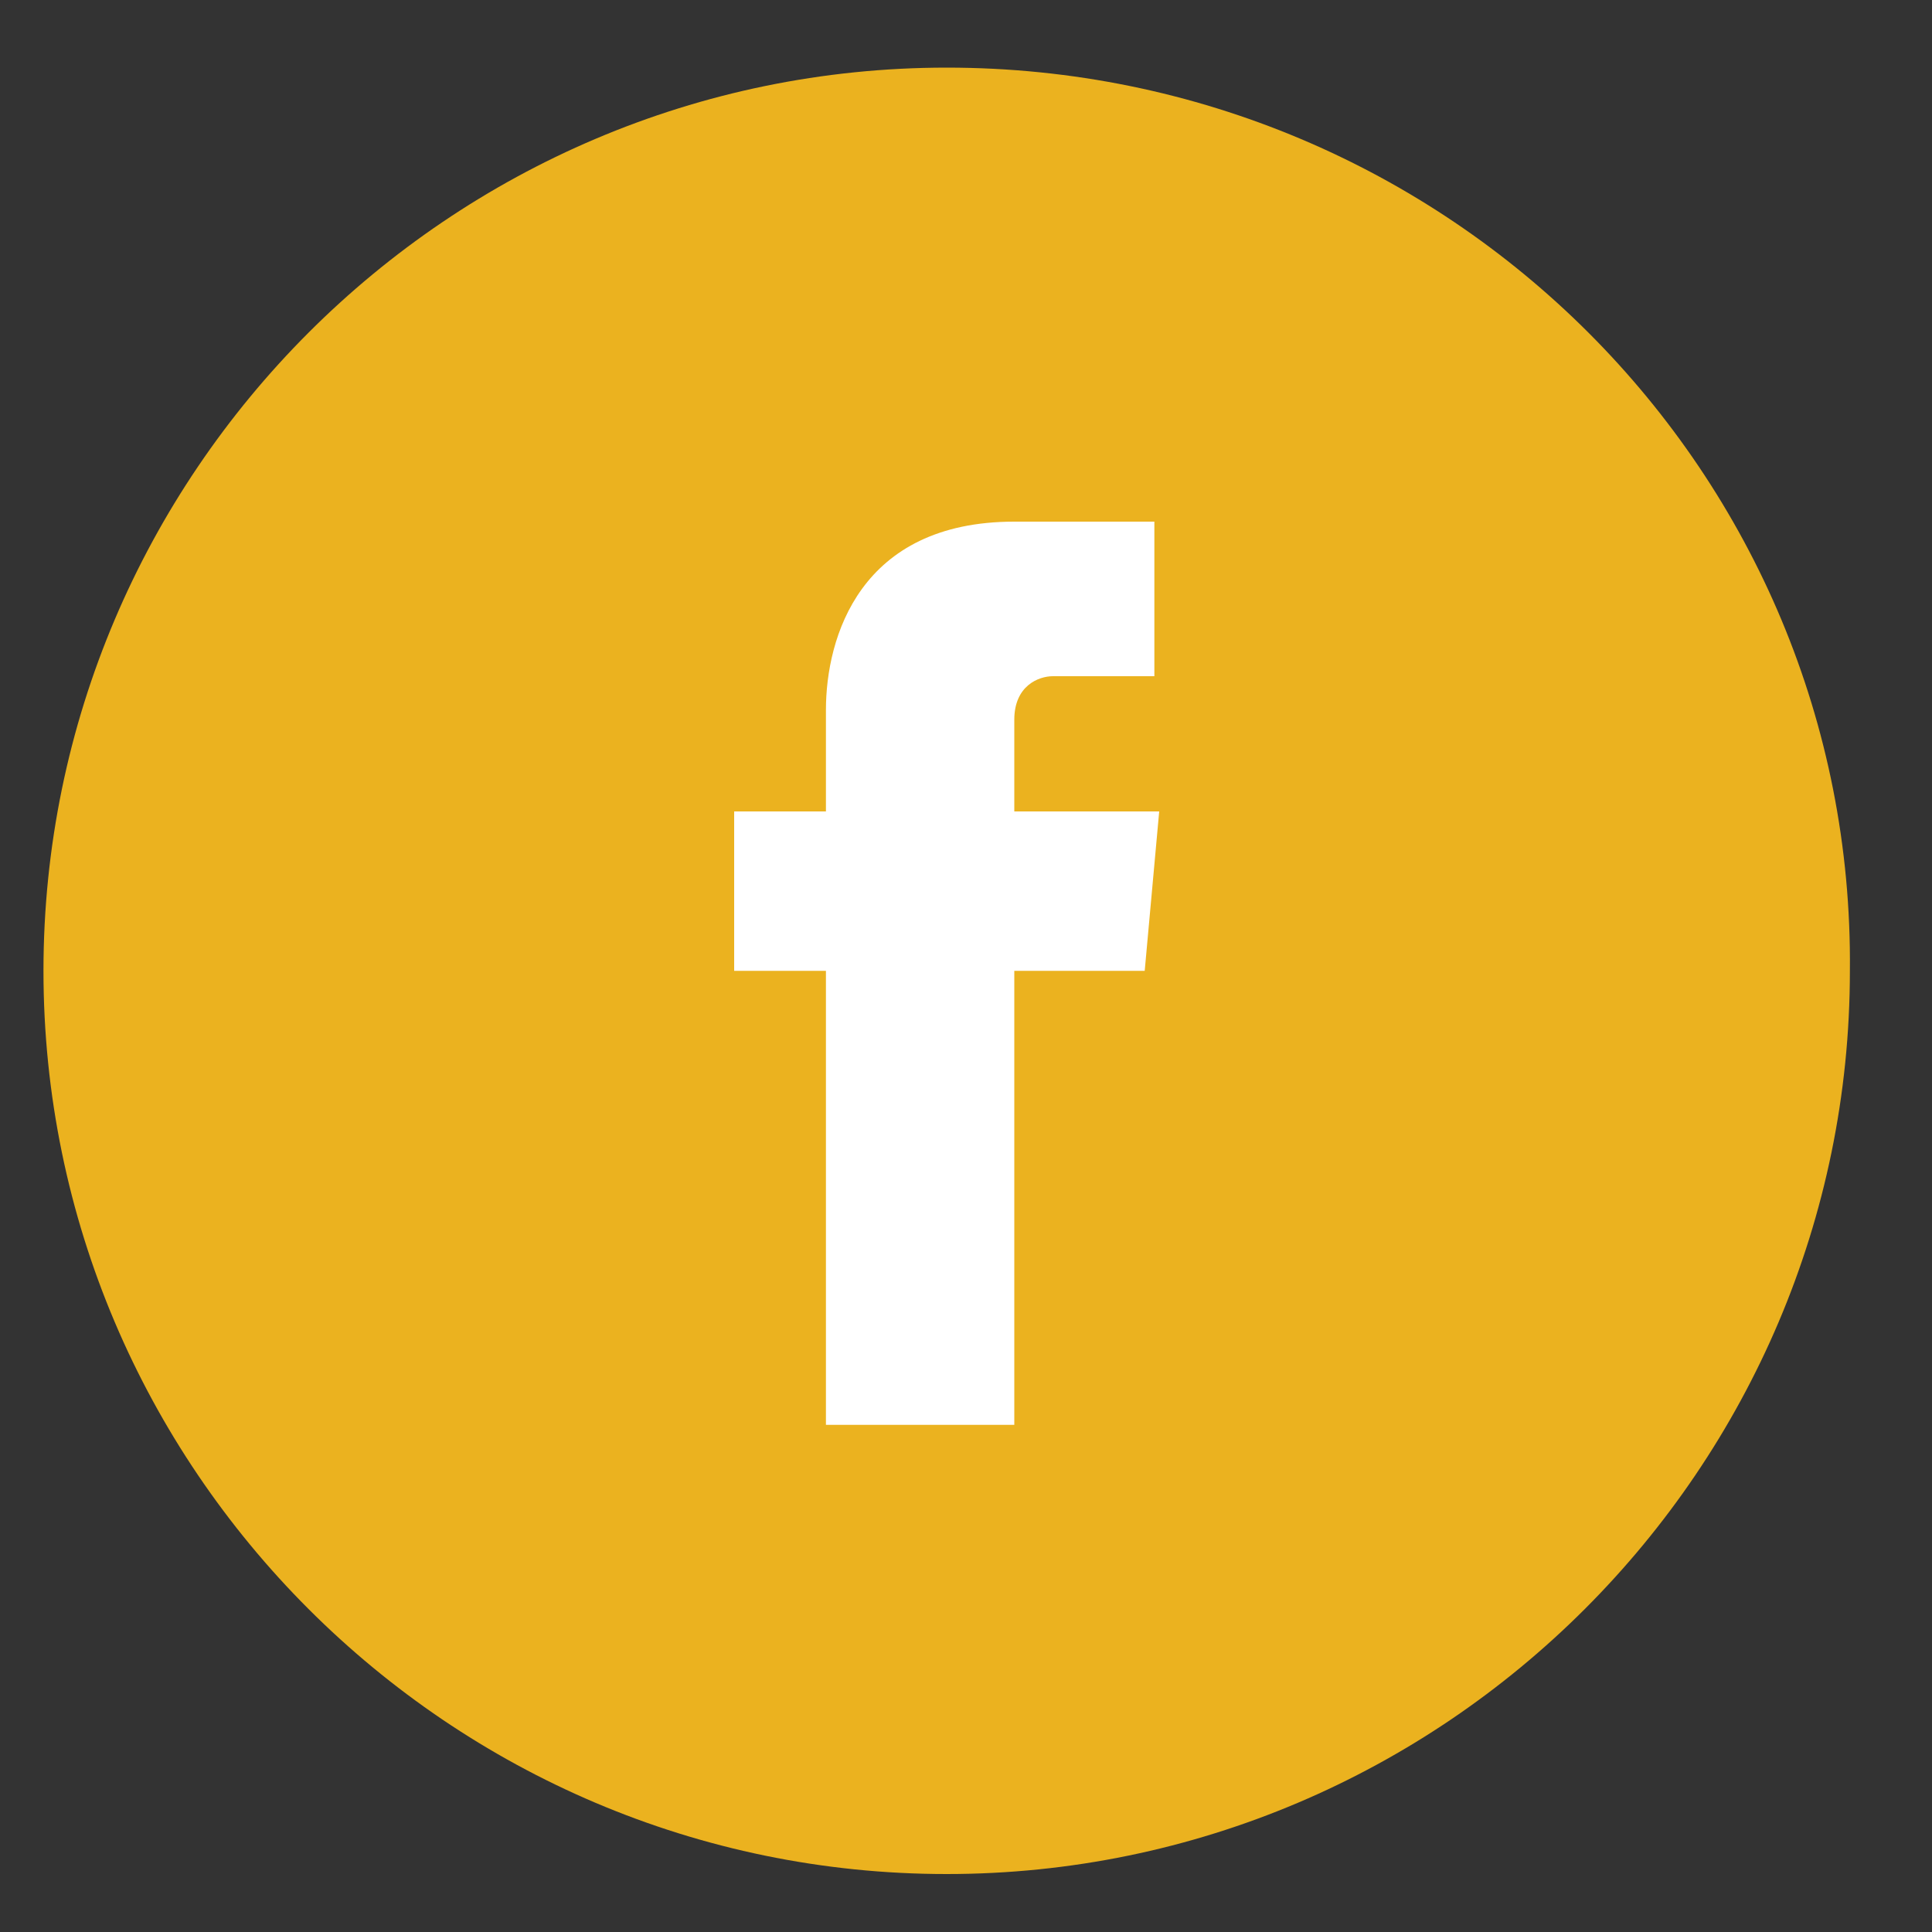<?xml version="1.0" encoding="utf-8"?>
<!-- Generator: Adobe Illustrator 20.1.0, SVG Export Plug-In . SVG Version: 6.00 Build 0)  -->
<svg version="1.1" id="Layer_1" xmlns="http://www.w3.org/2000/svg" xmlns:xlink="http://www.w3.org/1999/xlink" x="0px" y="0px"
	 viewBox="0 0 40 40" style="enable-background:new 0 0 40 40;" xml:space="preserve">
<rect x="0" y="0" width="40" height="40" fill="#333333" stroke="none"/>
<style type="text/css">
	.st0{fill:#FFFFFF;}
	.st1{fill:#EBB21F;}
	.st2{display:none;}
	.st3{display:inline;fill:#EBB21F;}
	.st4{display:inline;}
</style>
<circle class="st0" cx="19.4" cy="20" r="17.4"/>
<g id="Layer_1_1_">
	<path class="st1" d="M19.6,1.4C9.3,1.4,0.9,9.8,0.9,20.1s8.4,18.7,18.7,18.7s18.7-8.4,18.7-18.7C38.4,9.8,30,1.4,19.6,1.4z
		 M23.7,20.1H21c0,4.2,0,9.4,0,9.4h-3.9c0,0,0-5.1,0-9.4h-1.9v-3.3h1.9v-2.1c0-1.5,0.7-3.9,3.9-3.9h2.9V14c0,0-1.8,0-2.1,0
		c-0.3,0-0.8,0.2-0.8,0.9v1.9h3L23.7,20.1z"/>
	<path class="st1" d="M19.7,20.1L19.7,20.1C19.6,20.1,19.6,20.1,19.7,20.1L19.7,20.1z"/>
	<path class="st1" d="M19.7,20.1L19.7,20.1C19.6,20.1,19.6,20.1,19.7,20.1L19.7,20.1z"/>
</g>
<g id="Layer_6" class="st2">
	<path class="st3" d="M19.6,1.4C9.3,1.4,0.9,9.8,0.9,20.1s8.4,18.7,18.7,18.7s18.7-8.4,18.7-18.7C38.4,9.8,30,1.4,19.6,1.4z
		 M27.1,16.3c0,0.2,0,0.3,0,0.5c0,5.1-3.9,10.9-10.9,10.9c-2.2,0-4.2-0.6-5.9-1.7c0.3,0,0.6,0.1,0.9,0.1c1.8,0,3.5-0.6,4.8-1.6
		c-1.7,0-3.1-1.1-3.6-2.7c0.2,0,0.5,0.1,0.7,0.1c0.4,0,0.7,0,1-0.1C12.3,21.4,11,19.9,11,18l0,0c0.5,0.3,1.1,0.5,1.7,0.5
		c-1-0.7-1.7-1.9-1.7-3.2c0-0.7,0.2-1.4,0.5-1.9c1.9,2.3,4.7,3.9,7.9,4c-0.1-0.3-0.1-0.6-0.1-0.9c0-2.1,1.7-3.8,3.8-3.8
		c1.1,0,2.1,0.5,2.8,1.2c0.9-0.2,1.7-0.5,2.4-0.9c-0.3,0.9-0.9,1.7-1.7,2.1c0.8-0.1,1.5-0.3,2.2-0.6C28.5,15.1,27.8,15.7,27.1,16.3z
		"/>
</g>
<g id="Layer_5" class="st2">
	<g class="st4">
		<path class="st1" d="M20.8,18.7L20.8,18.7C20.8,18.7,20.7,18.7,20.8,18.7L20.8,18.7z"/>
		<path class="st1" d="M19.6,1.4C9.3,1.4,0.9,9.8,0.9,20.1s8.4,18.7,18.7,18.7s18.7-8.4,18.7-18.7C38.4,9.8,30,1.4,19.6,1.4z
			 M14.5,29.1h-4V17h4V29.1z M12.5,15.3L12.5,15.3c-1.4,0-2.2-0.9-2.2-2.1s0.9-2.1,2.3-2.1s2.2,0.9,2.2,2.1
			C14.8,14.4,13.9,15.3,12.5,15.3z M29,29.1h-4v-6.5c0-1.6-0.6-2.7-2-2.7c-1.1,0-1.8,0.8-2.1,1.5c-0.1,0.3-0.1,0.6-0.1,1v6.7h-4
			c0,0,0.1-10.9,0-12.1h4v1.7c0.5-0.8,1.5-2,3.6-2c2.6,0,4.6,1.7,4.6,5.4V29.1z"/>
	</g>
</g>
<g id="Layer_4" class="st2">
	<path class="st3" d="M19.6,1.4C9.3,1.4,0.9,9.8,0.9,20.1s8.4,18.7,18.7,18.7s18.7-8.4,18.7-18.7C38.4,9.8,30,1.4,19.6,1.4z
		 M21.6,24.3c-1.2,0-2.3-0.6-2.6-1.3c0,0-0.6,2.5-0.8,3c-0.5,1.7-1.8,3.4-1.9,3.5s-0.2,0.1-0.3-0.1c0-0.2-0.4-2.3,0-4.1
		c0.2-0.9,1.4-5.9,1.4-5.9s-0.3-0.7-0.3-1.7c0-1.6,0.9-2.8,2.1-2.8c1,0,1.4,0.7,1.4,1.6c0,1-0.6,2.5-0.9,3.8
		c-0.3,1.1,0.6,2.1,1.7,2.1c2,0,3.4-2.6,3.4-5.7c0-2.4-1.6-4.1-4.5-4.1C17,12.6,15,15,15,17.7c0,0.9,0.3,1.6,0.7,2.1
		c0.2,0.2,0.2,0.3,0.2,0.6c-0.1,0.2-0.2,0.7-0.2,0.9c-0.1,0.3-0.3,0.4-0.5,0.3C13.7,21,13,19.3,13,17.5c0-3.1,2.6-6.7,7.7-6.7
		c4.1,0,6.8,3,6.8,6.2C27.4,21.1,25,24.3,21.6,24.3z"/>
</g>
<g id="Layer_3" class="st2">
	<g class="st4">
		<path class="st1" d="M25.1,20.1c0,3-2.5,5.5-5.5,5.5s-5.5-2.5-5.5-5.5c0-0.7,0.1-1.4,0.4-2.1h-3v8.2c0,1.1,0.9,1.9,1.9,1.9h12.3
			c1.1,0,1.9-0.9,1.9-1.9V18h-3C25,18.7,25.1,19.4,25.1,20.1z"/>
		<polygon class="st1" points="27.3,15.8 27.3,12.8 27.3,12.4 26.9,12.4 23.9,12.4 23.9,15.8 		"/>
		<path class="st1" d="M19.6,23.6c1.9,0,3.5-1.6,3.5-3.5c0-0.8-0.2-1.5-0.7-2.1c-0.6-0.9-1.7-1.5-2.9-1.5s-2.2,0.6-2.9,1.5
			c-0.4,0.6-0.7,1.3-0.7,2.1C16.1,22,17.7,23.6,19.6,23.6z"/>
		<path class="st1" d="M19.6,1.4C9.3,1.4,0.9,9.8,0.9,20.1s8.4,18.7,18.7,18.7s18.7-8.4,18.7-18.7S30,1.4,19.6,1.4z M29.6,18v8.2
			c0,2.1-1.7,3.9-3.9,3.9H13.5c-2.1,0-3.9-1.7-3.9-3.9V18v-4c0-2.1,1.7-3.9,3.9-3.9h12.3c2.1,0,3.9,1.7,3.9,3.9L29.6,18L29.6,18z"/>
	</g>
</g>
<g id="Layer_2" class="st2">
	<g class="st4">
		<path class="st1" d="M19.6,1.4C9.3,1.4,0.9,9.8,0.9,20.1s8.4,18.7,18.7,18.7s18.7-8.4,18.7-18.7C38.4,9.8,30,1.4,19.6,1.4z
			 M30.4,25.4c0,0.1,0,0.2-0.1,0.2v0.1c-0.3,0.8-1.1,1.5-2,1.5h0.1c0,0-3.8,0.6-8.8,0.6s-8.8-0.6-8.8-0.6H11c-0.9,0-1.7-0.6-2-1.5
			v-0.1c0-0.1,0-0.2-0.1-0.2c-0.1-1-0.4-2.9-0.4-5.3s0.2-4.3,0.4-5.3c0-0.1,0-0.2,0.1-0.3v-0.1c0.2-0.8,1-1.4,2-1.4h-0.1
			c0,0,3.8-0.6,8.8-0.6s8.8,0.6,8.8,0.6h-0.1c0.9,0,1.7,0.6,2,1.5v0.1c0,0.1,0,0.2,0.1,0.3c0.1,1,0.4,2.9,0.4,5.3
			C30.8,22.4,30.6,24.4,30.4,25.4z"/>
		<path class="st1" d="M18.4,16.4c-0.2-0.1-0.4-0.1-0.6,0s-0.3,0.3-0.3,0.5v6.6c0,0.2,0.1,0.4,0.3,0.5c0.1,0,0.2,0.1,0.2,0.1
			c0.1,0,0.2,0,0.3-0.1l4.5-3.3c0.1-0.1,0.2-0.3,0.2-0.4c0-0.2-0.1-0.3-0.2-0.4L18.4,16.4z"/>
	</g>
</g>
</svg>
